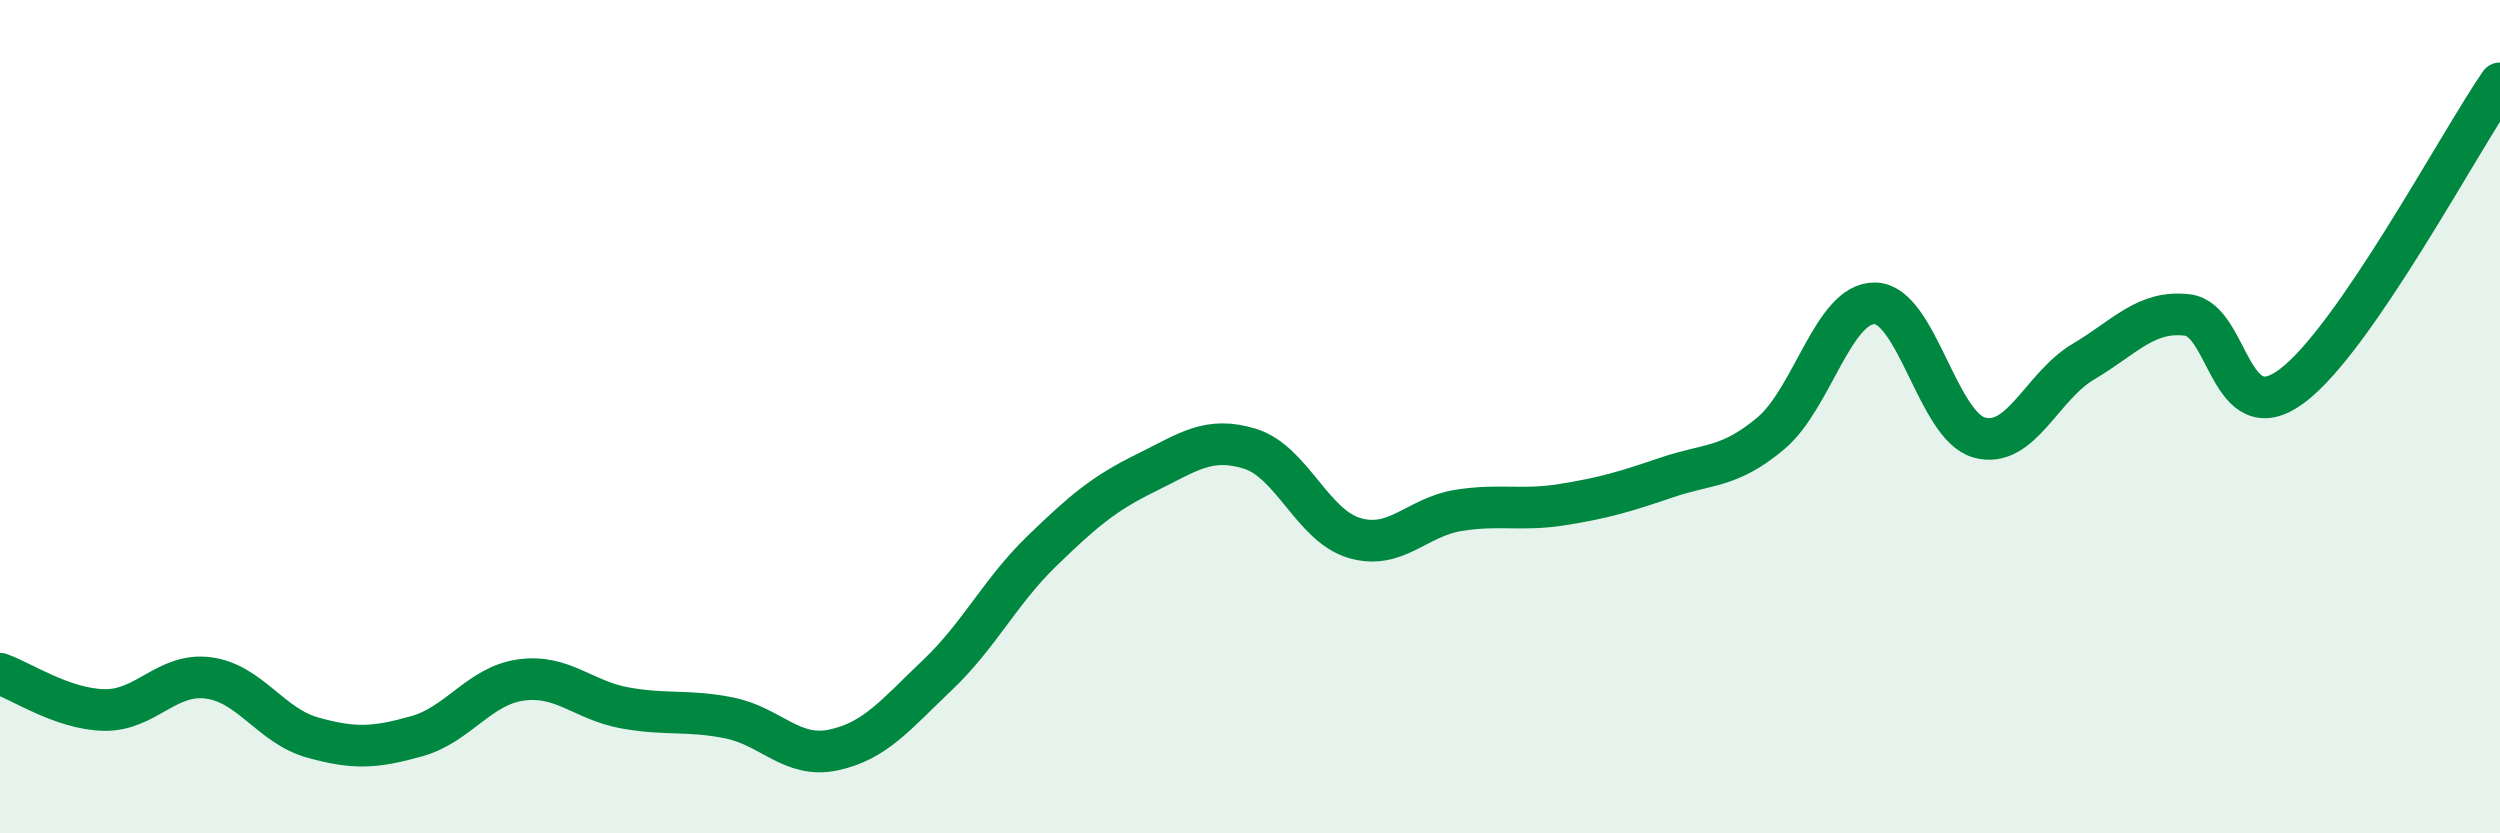 
    <svg width="60" height="20" viewBox="0 0 60 20" xmlns="http://www.w3.org/2000/svg">
      <path
        d="M 0,16.17 C 0.5,16.34 1.5,17.02 2.5,17.04 C 3.5,17.06 4,16.14 5,16.27 C 6,16.4 6.5,17.42 7.5,17.7 C 8.5,17.98 9,17.95 10,17.67 C 11,17.39 11.5,16.46 12.5,16.32 C 13.5,16.18 14,16.81 15,16.99 C 16,17.17 16.5,17.03 17.5,17.23 C 18.5,17.43 19,18.21 20,18 C 21,17.79 21.5,17.15 22.5,16.2 C 23.5,15.25 24,14.2 25,13.23 C 26,12.26 26.5,11.84 27.5,11.35 C 28.5,10.86 29,10.46 30,10.77 C 31,11.08 31.5,12.61 32.5,12.91 C 33.5,13.21 34,12.41 35,12.25 C 36,12.09 36.5,12.27 37.5,12.11 C 38.5,11.95 39,11.8 40,11.46 C 41,11.12 41.5,11.24 42.5,10.4 C 43.5,9.56 44,7.26 45,7.28 C 46,7.3 46.5,10.22 47.5,10.5 C 48.5,10.78 49,9.27 50,8.68 C 51,8.09 51.5,7.44 52.5,7.56 C 53.5,7.68 53.5,10.38 55,9.27 C 56.5,8.16 59,3.45 60,2L60 20L0 20Z"
        fill="#008740"
        opacity="0.1"
        stroke-linecap="round"
        stroke-linejoin="round"
      />
      <path
        d="M 0,16.17 C 0.5,16.34 1.5,17.02 2.5,17.04 C 3.5,17.06 4,16.14 5,16.27 C 6,16.4 6.5,17.42 7.5,17.7 C 8.5,17.98 9,17.95 10,17.67 C 11,17.39 11.5,16.46 12.5,16.32 C 13.5,16.18 14,16.81 15,16.99 C 16,17.17 16.5,17.03 17.5,17.23 C 18.5,17.43 19,18.21 20,18 C 21,17.79 21.5,17.15 22.5,16.2 C 23.5,15.25 24,14.2 25,13.23 C 26,12.26 26.5,11.84 27.5,11.35 C 28.5,10.86 29,10.46 30,10.77 C 31,11.08 31.5,12.61 32.5,12.91 C 33.5,13.21 34,12.41 35,12.25 C 36,12.09 36.5,12.27 37.5,12.11 C 38.5,11.95 39,11.8 40,11.46 C 41,11.12 41.5,11.24 42.5,10.4 C 43.5,9.56 44,7.26 45,7.28 C 46,7.3 46.5,10.22 47.5,10.5 C 48.5,10.78 49,9.27 50,8.68 C 51,8.09 51.5,7.44 52.5,7.56 C 53.5,7.68 53.5,10.38 55,9.27 C 56.5,8.16 59,3.45 60,2"
        stroke="#008740"
        stroke-width="1"
        fill="none"
        stroke-linecap="round"
        stroke-linejoin="round"
      />
    </svg>
  